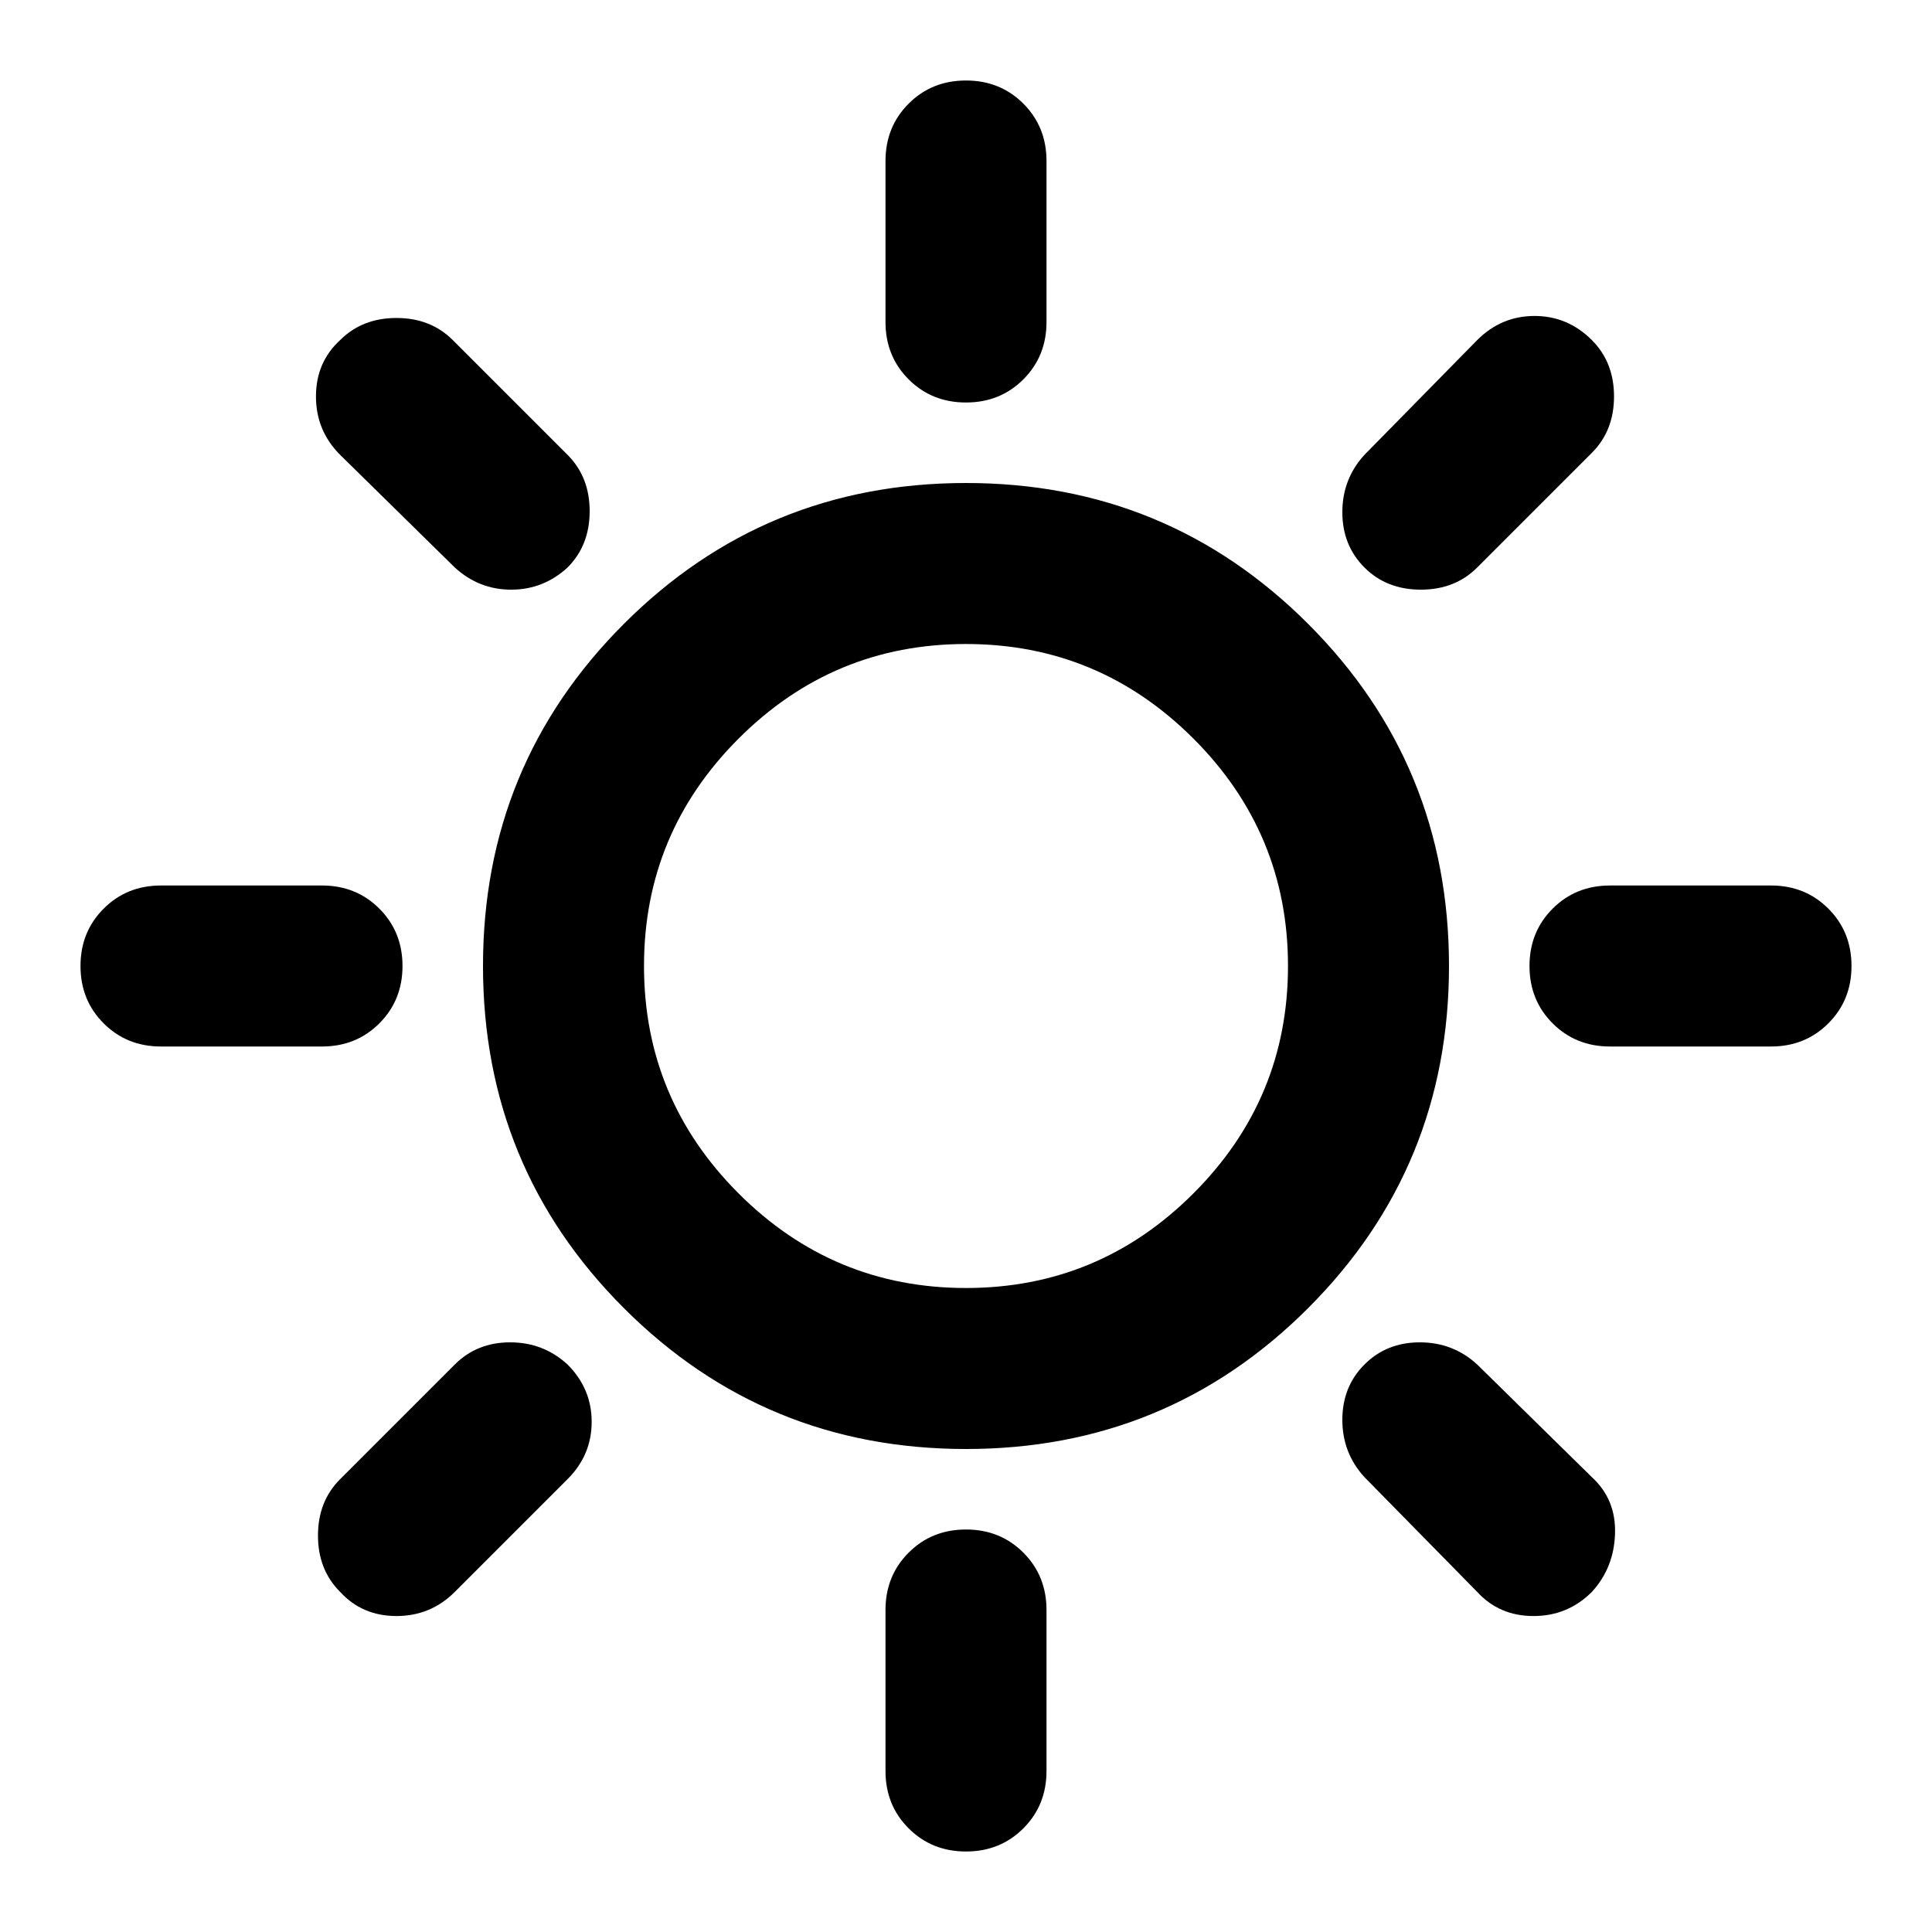 <svg xmlns="http://www.w3.org/2000/svg" height="24" viewBox="0 -960 960 960" width="24"><path d="M480-760q-17 0-28.5-11.5T440-800v-80q0-17 11.5-28.5T480-920q17 0 28.5 11.5T520-880v80q0 17-11.5 28.5T480-760Zm198 82q-11-11-11-27.5t11-28.5l56-57q12-12 28.5-12t28.5 12q11 11 11 28t-11 28l-57 57q-11 11-28 11t-28-11Zm122 238q-17 0-28.5-11.5T760-480q0-17 11.5-28.5T800-520h80q17 0 28.5 11.5T920-480q0 17-11.5 28.5T880-440h-80ZM480-40q-17 0-28.5-11.5T440-80v-80q0-17 11.5-28.5T480-200q17 0 28.5 11.5T520-160v80q0 17-11.5 28.5T480-40ZM226-678l-57-56q-12-12-12-29t12-28q11-11 28-11t28 11l57 57q11 11 11 28t-11 28q-12 11-28 11t-28-11Zm508 509-56-57q-11-12-11-28.5t11-27.5q11-11 27.5-11t28.5 11l57 56q12 11 11.5 28T791-169q-12 12-29 12t-28-12ZM80-440q-17 0-28.5-11.5T40-480q0-17 11.5-28.5T80-520h80q17 0 28.5 11.5T200-480q0 17-11.5 28.5T160-440H80Zm89 271q-11-11-11-28t11-28l57-57q11-11 27.5-11t28.5 11q12 12 12 28.5T282-225l-56 56q-12 12-29 12t-28-12Zm311-71q-100 0-170-70t-70-170q0-100 70-170t170-70q100 0 170 70t70 170q0 100-70 170t-170 70Zm0-80q66 0 113-47t47-113q0-66-47-113t-113-47q-66 0-113 47t-47 113q0 66 47 113t113 47Zm0-160Z"/></svg>